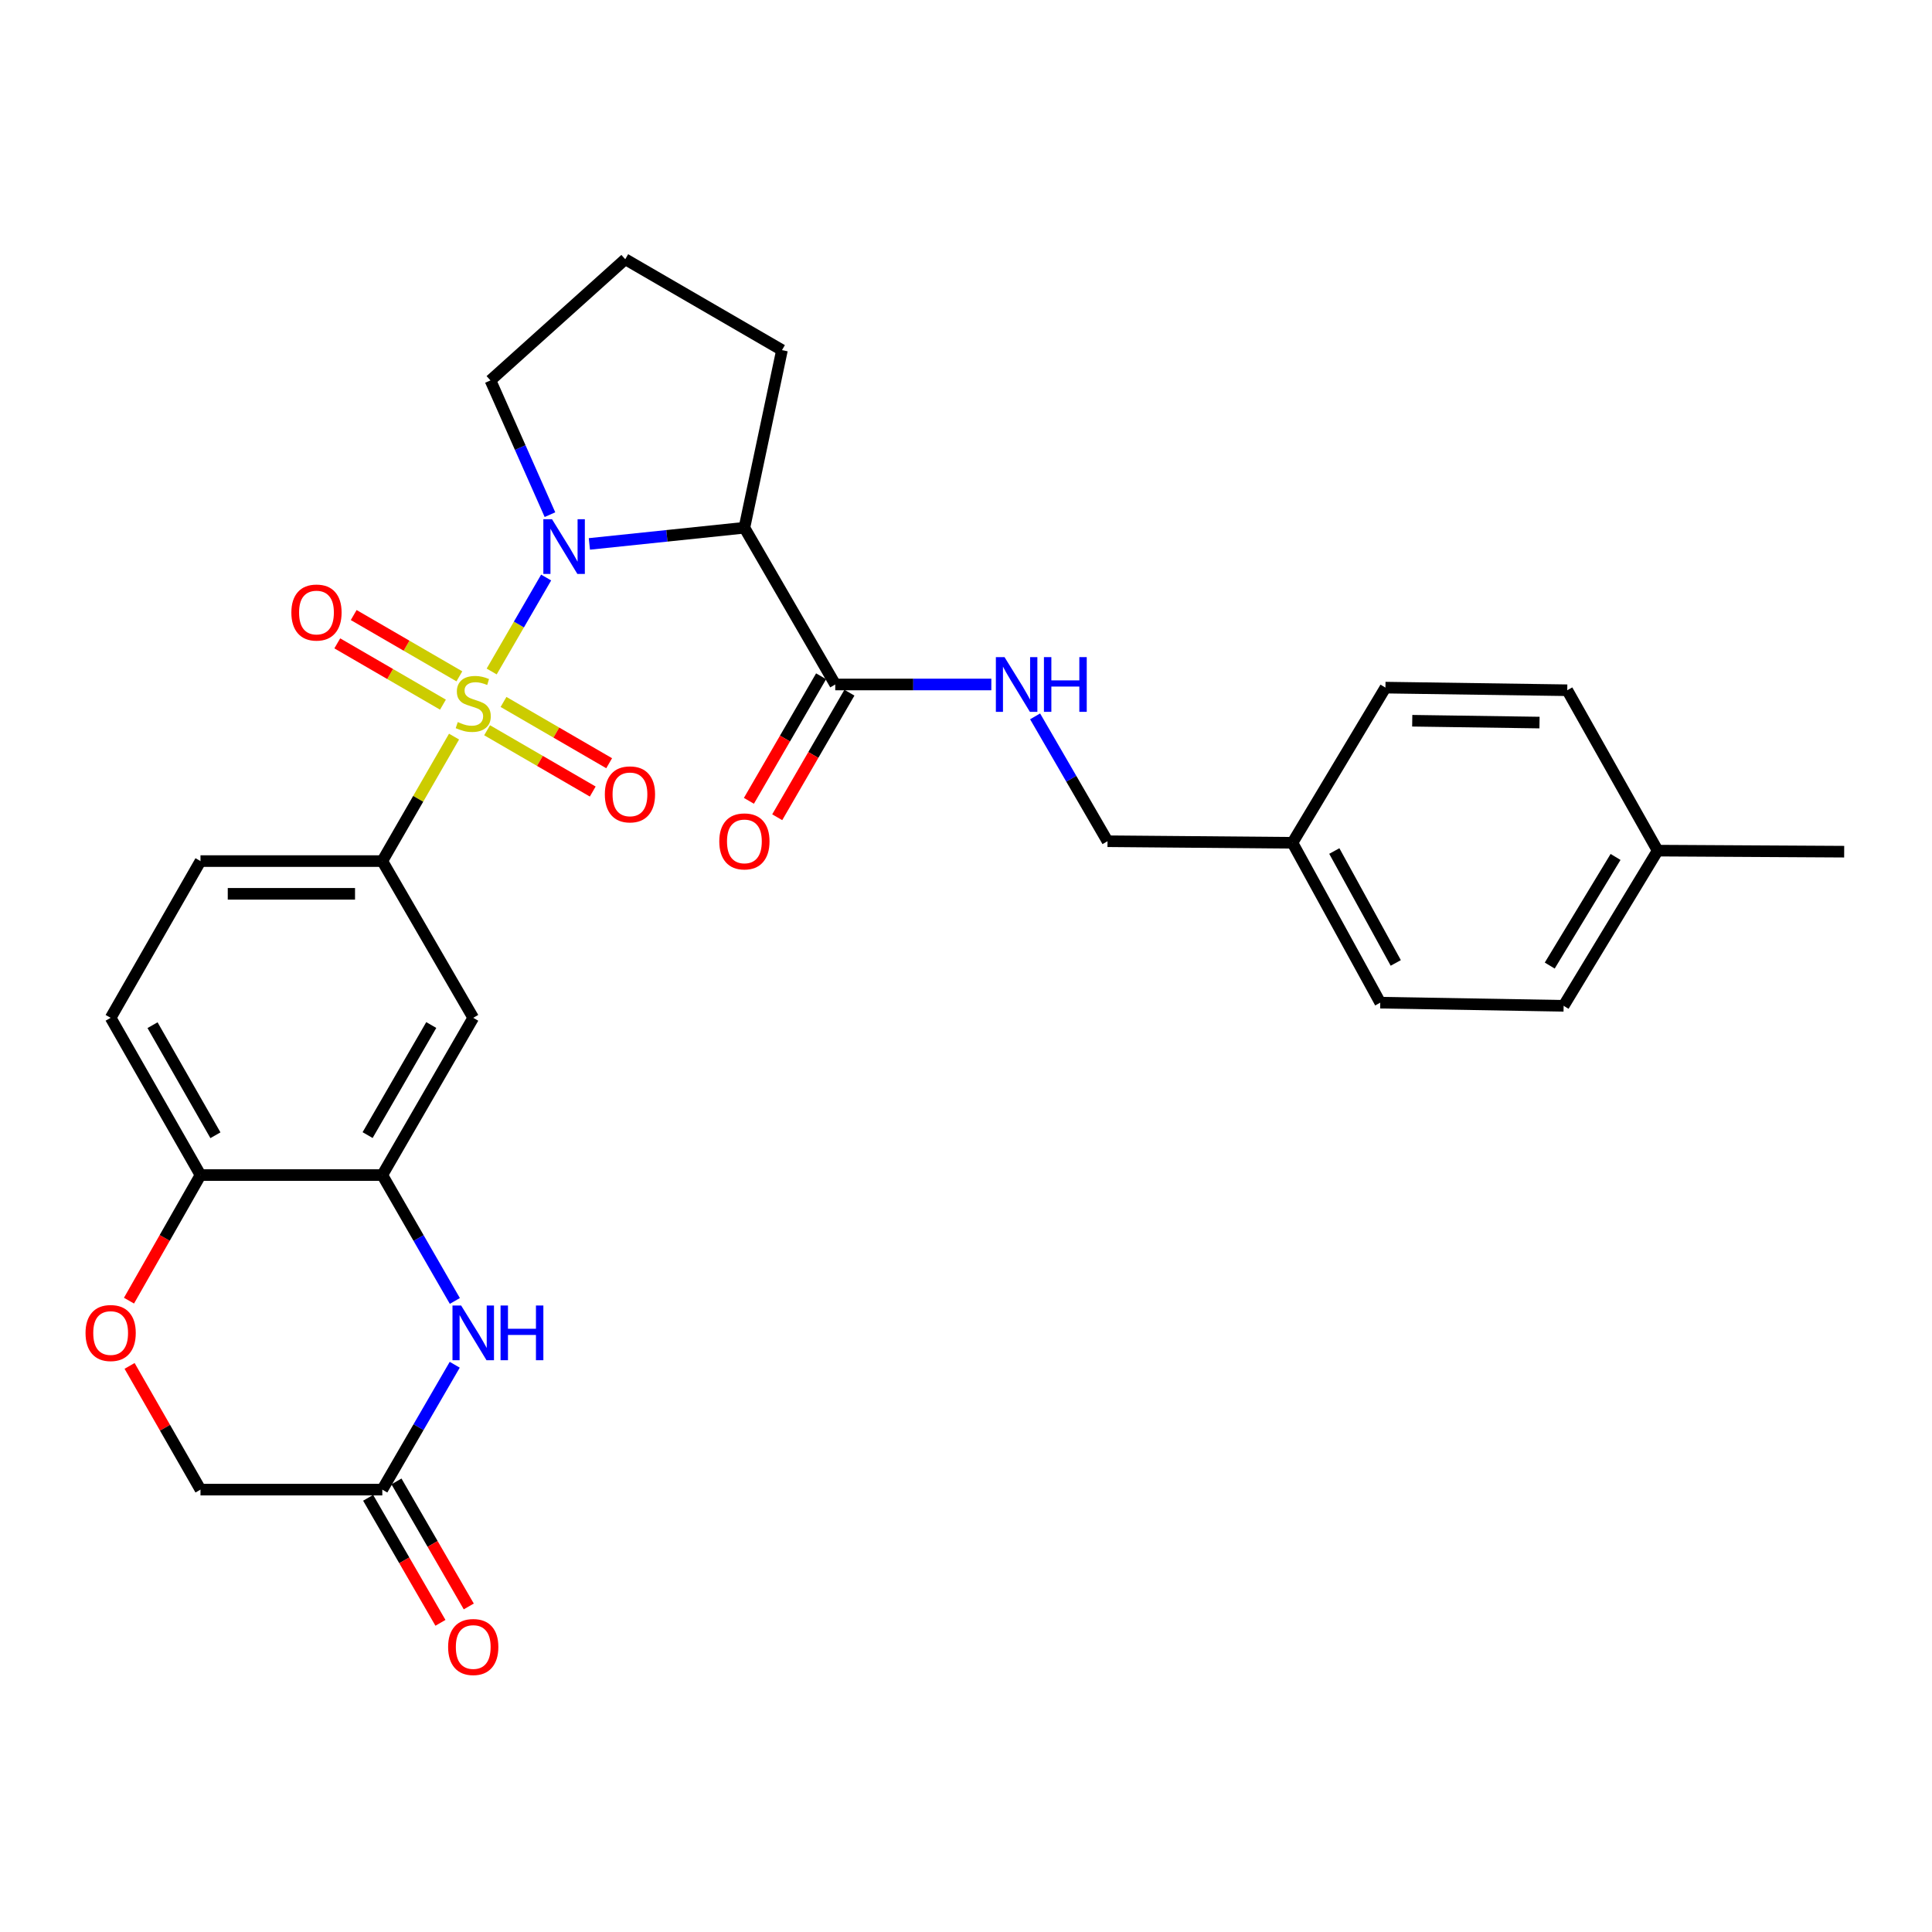 <?xml version='1.0' encoding='iso-8859-1'?>
<svg version='1.1' baseProfile='full'
              xmlns='http://www.w3.org/2000/svg'
                      xmlns:rdkit='http://www.rdkit.org/xml'
                      xmlns:xlink='http://www.w3.org/1999/xlink'
                  xml:space='preserve'
width='1000px' height='1000px' viewBox='0 0 1000 1000'>
<!-- END OF HEADER -->
<rect style='opacity:1.0;fill:#FFFFFF;stroke:none' width='1000' height='1000' x='0' y='0'> </rect>
<path class='bond-0' d='M 254.49,347.561 L 268.587,323.243' style='fill:none;fill-rule:evenodd;stroke:#CCCC00;stroke-width:6px;stroke-linecap:butt;stroke-linejoin:miter;stroke-opacity:1' />
<path class='bond-0' d='M 268.587,323.243 L 282.683,298.926' style='fill:none;fill-rule:evenodd;stroke:#0000FF;stroke-width:6px;stroke-linecap:butt;stroke-linejoin:miter;stroke-opacity:1' />
<path class='bond-2' d='M 235.013,381.262 L 216.446,413.48' style='fill:none;fill-rule:evenodd;stroke:#CCCC00;stroke-width:6px;stroke-linecap:butt;stroke-linejoin:miter;stroke-opacity:1' />
<path class='bond-2' d='M 216.446,413.48 L 197.879,445.698' style='fill:none;fill-rule:evenodd;stroke:#000000;stroke-width:6px;stroke-linecap:butt;stroke-linejoin:miter;stroke-opacity:1' />
<path class='bond-9' d='M 252.12,377.979 L 279.459,393.839' style='fill:none;fill-rule:evenodd;stroke:#CCCC00;stroke-width:6px;stroke-linecap:butt;stroke-linejoin:miter;stroke-opacity:1' />
<path class='bond-9' d='M 279.459,393.839 L 306.799,409.699' style='fill:none;fill-rule:evenodd;stroke:#FF0000;stroke-width:6px;stroke-linecap:butt;stroke-linejoin:miter;stroke-opacity:1' />
<path class='bond-9' d='M 260.621,363.326 L 287.96,379.186' style='fill:none;fill-rule:evenodd;stroke:#CCCC00;stroke-width:6px;stroke-linecap:butt;stroke-linejoin:miter;stroke-opacity:1' />
<path class='bond-9' d='M 287.96,379.186 L 315.3,395.046' style='fill:none;fill-rule:evenodd;stroke:#FF0000;stroke-width:6px;stroke-linecap:butt;stroke-linejoin:miter;stroke-opacity:1' />
<path class='bond-10' d='M 237.77,350.072 L 210.422,334.21' style='fill:none;fill-rule:evenodd;stroke:#CCCC00;stroke-width:6px;stroke-linecap:butt;stroke-linejoin:miter;stroke-opacity:1' />
<path class='bond-10' d='M 210.422,334.21 L 183.073,318.348' style='fill:none;fill-rule:evenodd;stroke:#FF0000;stroke-width:6px;stroke-linecap:butt;stroke-linejoin:miter;stroke-opacity:1' />
<path class='bond-10' d='M 229.271,364.726 L 201.923,348.864' style='fill:none;fill-rule:evenodd;stroke:#CCCC00;stroke-width:6px;stroke-linecap:butt;stroke-linejoin:miter;stroke-opacity:1' />
<path class='bond-10' d='M 201.923,348.864 L 174.574,333.003' style='fill:none;fill-rule:evenodd;stroke:#FF0000;stroke-width:6px;stroke-linecap:butt;stroke-linejoin:miter;stroke-opacity:1' />
<path class='bond-1' d='M 305.061,281.532 L 345.18,277.344' style='fill:none;fill-rule:evenodd;stroke:#0000FF;stroke-width:6px;stroke-linecap:butt;stroke-linejoin:miter;stroke-opacity:1' />
<path class='bond-1' d='M 345.18,277.344 L 385.3,273.157' style='fill:none;fill-rule:evenodd;stroke:#000000;stroke-width:6px;stroke-linecap:butt;stroke-linejoin:miter;stroke-opacity:1' />
<path class='bond-18' d='M 284.657,266.386 L 269.258,231.641' style='fill:none;fill-rule:evenodd;stroke:#0000FF;stroke-width:6px;stroke-linecap:butt;stroke-linejoin:miter;stroke-opacity:1' />
<path class='bond-18' d='M 269.258,231.641 L 253.858,196.895' style='fill:none;fill-rule:evenodd;stroke:#000000;stroke-width:6px;stroke-linecap:butt;stroke-linejoin:miter;stroke-opacity:1' />
<path class='bond-5' d='M 385.3,273.157 L 432.329,354.284' style='fill:none;fill-rule:evenodd;stroke:#000000;stroke-width:6px;stroke-linecap:butt;stroke-linejoin:miter;stroke-opacity:1' />
<path class='bond-20' d='M 385.3,273.157 L 404.753,181.225' style='fill:none;fill-rule:evenodd;stroke:#000000;stroke-width:6px;stroke-linecap:butt;stroke-linejoin:miter;stroke-opacity:1' />
<path class='bond-6' d='M 197.879,445.698 L 244.946,526.825' style='fill:none;fill-rule:evenodd;stroke:#000000;stroke-width:6px;stroke-linecap:butt;stroke-linejoin:miter;stroke-opacity:1' />
<path class='bond-13' d='M 197.879,445.698 L 103.773,445.698' style='fill:none;fill-rule:evenodd;stroke:#000000;stroke-width:6px;stroke-linecap:butt;stroke-linejoin:miter;stroke-opacity:1' />
<path class='bond-13' d='M 183.763,462.639 L 117.889,462.639' style='fill:none;fill-rule:evenodd;stroke:#000000;stroke-width:6px;stroke-linecap:butt;stroke-linejoin:miter;stroke-opacity:1' />
<path class='bond-3' d='M 235.427,673.372 L 216.653,640.794' style='fill:none;fill-rule:evenodd;stroke:#0000FF;stroke-width:6px;stroke-linecap:butt;stroke-linejoin:miter;stroke-opacity:1' />
<path class='bond-3' d='M 216.653,640.794 L 197.879,608.216' style='fill:none;fill-rule:evenodd;stroke:#000000;stroke-width:6px;stroke-linecap:butt;stroke-linejoin:miter;stroke-opacity:1' />
<path class='bond-7' d='M 235.371,706.394 L 216.625,738.71' style='fill:none;fill-rule:evenodd;stroke:#0000FF;stroke-width:6px;stroke-linecap:butt;stroke-linejoin:miter;stroke-opacity:1' />
<path class='bond-7' d='M 216.625,738.71 L 197.879,771.026' style='fill:none;fill-rule:evenodd;stroke:#000000;stroke-width:6px;stroke-linecap:butt;stroke-linejoin:miter;stroke-opacity:1' />
<path class='bond-4' d='M 197.879,608.216 L 244.946,526.825' style='fill:none;fill-rule:evenodd;stroke:#000000;stroke-width:6px;stroke-linecap:butt;stroke-linejoin:miter;stroke-opacity:1' />
<path class='bond-4' d='M 190.274,587.527 L 223.221,530.553' style='fill:none;fill-rule:evenodd;stroke:#000000;stroke-width:6px;stroke-linecap:butt;stroke-linejoin:miter;stroke-opacity:1' />
<path class='bond-30' d='M 197.879,608.216 L 103.773,608.216' style='fill:none;fill-rule:evenodd;stroke:#000000;stroke-width:6px;stroke-linecap:butt;stroke-linejoin:miter;stroke-opacity:1' />
<path class='bond-12' d='M 432.329,354.284 L 472.721,354.284' style='fill:none;fill-rule:evenodd;stroke:#000000;stroke-width:6px;stroke-linecap:butt;stroke-linejoin:miter;stroke-opacity:1' />
<path class='bond-12' d='M 472.721,354.284 L 513.113,354.284' style='fill:none;fill-rule:evenodd;stroke:#0000FF;stroke-width:6px;stroke-linecap:butt;stroke-linejoin:miter;stroke-opacity:1' />
<path class='bond-14' d='M 425.001,350.036 L 406.316,382.272' style='fill:none;fill-rule:evenodd;stroke:#000000;stroke-width:6px;stroke-linecap:butt;stroke-linejoin:miter;stroke-opacity:1' />
<path class='bond-14' d='M 406.316,382.272 L 387.631,414.508' style='fill:none;fill-rule:evenodd;stroke:#FF0000;stroke-width:6px;stroke-linecap:butt;stroke-linejoin:miter;stroke-opacity:1' />
<path class='bond-14' d='M 439.657,358.532 L 420.972,390.768' style='fill:none;fill-rule:evenodd;stroke:#000000;stroke-width:6px;stroke-linecap:butt;stroke-linejoin:miter;stroke-opacity:1' />
<path class='bond-14' d='M 420.972,390.768 L 402.287,423.004' style='fill:none;fill-rule:evenodd;stroke:#FF0000;stroke-width:6px;stroke-linecap:butt;stroke-linejoin:miter;stroke-opacity:1' />
<path class='bond-15' d='M 190.546,775.266 L 209.259,807.622' style='fill:none;fill-rule:evenodd;stroke:#000000;stroke-width:6px;stroke-linecap:butt;stroke-linejoin:miter;stroke-opacity:1' />
<path class='bond-15' d='M 209.259,807.622 L 227.972,839.977' style='fill:none;fill-rule:evenodd;stroke:#FF0000;stroke-width:6px;stroke-linecap:butt;stroke-linejoin:miter;stroke-opacity:1' />
<path class='bond-15' d='M 205.211,766.785 L 223.924,799.141' style='fill:none;fill-rule:evenodd;stroke:#000000;stroke-width:6px;stroke-linecap:butt;stroke-linejoin:miter;stroke-opacity:1' />
<path class='bond-15' d='M 223.924,799.141 L 242.637,831.496' style='fill:none;fill-rule:evenodd;stroke:#FF0000;stroke-width:6px;stroke-linecap:butt;stroke-linejoin:miter;stroke-opacity:1' />
<path class='bond-31' d='M 197.879,771.026 L 103.773,771.026' style='fill:none;fill-rule:evenodd;stroke:#000000;stroke-width:6px;stroke-linecap:butt;stroke-linejoin:miter;stroke-opacity:1' />
<path class='bond-8' d='M 66.762,673.219 L 85.267,640.718' style='fill:none;fill-rule:evenodd;stroke:#FF0000;stroke-width:6px;stroke-linecap:butt;stroke-linejoin:miter;stroke-opacity:1' />
<path class='bond-8' d='M 85.267,640.718 L 103.773,608.216' style='fill:none;fill-rule:evenodd;stroke:#000000;stroke-width:6px;stroke-linecap:butt;stroke-linejoin:miter;stroke-opacity:1' />
<path class='bond-16' d='M 67.07,706.987 L 85.422,739.006' style='fill:none;fill-rule:evenodd;stroke:#FF0000;stroke-width:6px;stroke-linecap:butt;stroke-linejoin:miter;stroke-opacity:1' />
<path class='bond-16' d='M 85.422,739.006 L 103.773,771.026' style='fill:none;fill-rule:evenodd;stroke:#000000;stroke-width:6px;stroke-linecap:butt;stroke-linejoin:miter;stroke-opacity:1' />
<path class='bond-11' d='M 103.773,608.216 L 57.271,526.825' style='fill:none;fill-rule:evenodd;stroke:#000000;stroke-width:6px;stroke-linecap:butt;stroke-linejoin:miter;stroke-opacity:1' />
<path class='bond-11' d='M 111.507,587.603 L 78.955,530.63' style='fill:none;fill-rule:evenodd;stroke:#000000;stroke-width:6px;stroke-linecap:butt;stroke-linejoin:miter;stroke-opacity:1' />
<path class='bond-19' d='M 535.77,370.789 L 554.509,403.105' style='fill:none;fill-rule:evenodd;stroke:#0000FF;stroke-width:6px;stroke-linecap:butt;stroke-linejoin:miter;stroke-opacity:1' />
<path class='bond-19' d='M 554.509,403.105 L 573.247,435.421' style='fill:none;fill-rule:evenodd;stroke:#000000;stroke-width:6px;stroke-linecap:butt;stroke-linejoin:miter;stroke-opacity:1' />
<path class='bond-17' d='M 103.773,445.698 L 57.271,526.825' style='fill:none;fill-rule:evenodd;stroke:#000000;stroke-width:6px;stroke-linecap:butt;stroke-linejoin:miter;stroke-opacity:1' />
<path class='bond-27' d='M 253.858,196.895 L 323.626,134.177' style='fill:none;fill-rule:evenodd;stroke:#000000;stroke-width:6px;stroke-linecap:butt;stroke-linejoin:miter;stroke-opacity:1' />
<path class='bond-21' d='M 573.247,435.421 L 668.972,436.23' style='fill:none;fill-rule:evenodd;stroke:#000000;stroke-width:6px;stroke-linecap:butt;stroke-linejoin:miter;stroke-opacity:1' />
<path class='bond-29' d='M 404.753,181.225 L 323.626,134.177' style='fill:none;fill-rule:evenodd;stroke:#000000;stroke-width:6px;stroke-linecap:butt;stroke-linejoin:miter;stroke-opacity:1' />
<path class='bond-23' d='M 668.972,436.23 L 717.102,355.912' style='fill:none;fill-rule:evenodd;stroke:#000000;stroke-width:6px;stroke-linecap:butt;stroke-linejoin:miter;stroke-opacity:1' />
<path class='bond-24' d='M 668.972,436.23 L 714.411,518.976' style='fill:none;fill-rule:evenodd;stroke:#000000;stroke-width:6px;stroke-linecap:butt;stroke-linejoin:miter;stroke-opacity:1' />
<path class='bond-24' d='M 690.637,440.488 L 722.444,498.41' style='fill:none;fill-rule:evenodd;stroke:#000000;stroke-width:6px;stroke-linecap:butt;stroke-linejoin:miter;stroke-opacity:1' />
<path class='bond-22' d='M 858.002,440.286 L 809.326,520.604' style='fill:none;fill-rule:evenodd;stroke:#000000;stroke-width:6px;stroke-linecap:butt;stroke-linejoin:miter;stroke-opacity:1' />
<path class='bond-22' d='M 836.213,443.554 L 802.14,499.776' style='fill:none;fill-rule:evenodd;stroke:#000000;stroke-width:6px;stroke-linecap:butt;stroke-linejoin:miter;stroke-opacity:1' />
<path class='bond-28' d='M 858.002,440.286 L 954.545,440.832' style='fill:none;fill-rule:evenodd;stroke:#000000;stroke-width:6px;stroke-linecap:butt;stroke-linejoin:miter;stroke-opacity:1' />
<path class='bond-32' d='M 858.002,440.286 L 811.208,357.267' style='fill:none;fill-rule:evenodd;stroke:#000000;stroke-width:6px;stroke-linecap:butt;stroke-linejoin:miter;stroke-opacity:1' />
<path class='bond-25' d='M 717.102,355.912 L 811.208,357.267' style='fill:none;fill-rule:evenodd;stroke:#000000;stroke-width:6px;stroke-linecap:butt;stroke-linejoin:miter;stroke-opacity:1' />
<path class='bond-25' d='M 730.974,373.054 L 796.848,374.003' style='fill:none;fill-rule:evenodd;stroke:#000000;stroke-width:6px;stroke-linecap:butt;stroke-linejoin:miter;stroke-opacity:1' />
<path class='bond-26' d='M 714.411,518.976 L 809.326,520.604' style='fill:none;fill-rule:evenodd;stroke:#000000;stroke-width:6px;stroke-linecap:butt;stroke-linejoin:miter;stroke-opacity:1' />
<path  class='atom-0' d='M 236.946 373.745
Q 237.266 373.865, 238.586 374.425
Q 239.906 374.985, 241.346 375.345
Q 242.826 375.665, 244.266 375.665
Q 246.946 375.665, 248.506 374.385
Q 250.066 373.065, 250.066 370.785
Q 250.066 369.225, 249.266 368.265
Q 248.506 367.305, 247.306 366.785
Q 246.106 366.265, 244.106 365.665
Q 241.586 364.905, 240.066 364.185
Q 238.586 363.465, 237.506 361.945
Q 236.466 360.425, 236.466 357.865
Q 236.466 354.305, 238.866 352.105
Q 241.306 349.905, 246.106 349.905
Q 249.386 349.905, 253.106 351.465
L 252.186 354.545
Q 248.786 353.145, 246.226 353.145
Q 243.466 353.145, 241.946 354.305
Q 240.426 355.425, 240.466 357.385
Q 240.466 358.905, 241.226 359.825
Q 242.026 360.745, 243.146 361.265
Q 244.306 361.785, 246.226 362.385
Q 248.786 363.185, 250.306 363.985
Q 251.826 364.785, 252.906 366.425
Q 254.026 368.025, 254.026 370.785
Q 254.026 374.705, 251.386 376.825
Q 248.786 378.905, 244.426 378.905
Q 241.906 378.905, 239.986 378.345
Q 238.106 377.825, 235.866 376.905
L 236.946 373.745
' fill='#CCCC00'/>
<path  class='atom-1' d='M 285.715 268.738
L 294.995 283.738
Q 295.915 285.218, 297.395 287.898
Q 298.875 290.578, 298.955 290.738
L 298.955 268.738
L 302.715 268.738
L 302.715 297.058
L 298.835 297.058
L 288.875 280.658
Q 287.715 278.738, 286.475 276.538
Q 285.275 274.338, 284.915 273.658
L 284.915 297.058
L 281.235 297.058
L 281.235 268.738
L 285.715 268.738
' fill='#0000FF'/>
<path  class='atom-4' d='M 238.686 675.729
L 247.966 690.729
Q 248.886 692.209, 250.366 694.889
Q 251.846 697.569, 251.926 697.729
L 251.926 675.729
L 255.686 675.729
L 255.686 704.049
L 251.806 704.049
L 241.846 687.649
Q 240.686 685.729, 239.446 683.529
Q 238.246 681.329, 237.886 680.649
L 237.886 704.049
L 234.206 704.049
L 234.206 675.729
L 238.686 675.729
' fill='#0000FF'/>
<path  class='atom-4' d='M 259.086 675.729
L 262.926 675.729
L 262.926 687.769
L 277.406 687.769
L 277.406 675.729
L 281.246 675.729
L 281.246 704.049
L 277.406 704.049
L 277.406 690.969
L 262.926 690.969
L 262.926 704.049
L 259.086 704.049
L 259.086 675.729
' fill='#0000FF'/>
<path  class='atom-9' d='M 44.271 689.969
Q 44.271 683.169, 47.631 679.369
Q 50.991 675.569, 57.271 675.569
Q 63.551 675.569, 66.911 679.369
Q 70.271 683.169, 70.271 689.969
Q 70.271 696.849, 66.871 700.769
Q 63.471 704.649, 57.271 704.649
Q 51.031 704.649, 47.631 700.769
Q 44.271 696.889, 44.271 689.969
M 57.271 701.449
Q 61.591 701.449, 63.911 698.569
Q 66.271 695.649, 66.271 689.969
Q 66.271 684.409, 63.911 681.609
Q 61.591 678.769, 57.271 678.769
Q 52.951 678.769, 50.591 681.569
Q 48.271 684.369, 48.271 689.969
Q 48.271 695.689, 50.591 698.569
Q 52.951 701.449, 57.271 701.449
' fill='#FF0000'/>
<path  class='atom-10' d='M 313.064 411.162
Q 313.064 404.362, 316.424 400.562
Q 319.784 396.762, 326.064 396.762
Q 332.344 396.762, 335.704 400.562
Q 339.064 404.362, 339.064 411.162
Q 339.064 418.042, 335.664 421.962
Q 332.264 425.842, 326.064 425.842
Q 319.824 425.842, 316.424 421.962
Q 313.064 418.082, 313.064 411.162
M 326.064 422.642
Q 330.384 422.642, 332.704 419.762
Q 335.064 416.842, 335.064 411.162
Q 335.064 405.602, 332.704 402.802
Q 330.384 399.962, 326.064 399.962
Q 321.744 399.962, 319.384 402.762
Q 317.064 405.562, 317.064 411.162
Q 317.064 416.882, 319.384 419.762
Q 321.744 422.642, 326.064 422.642
' fill='#FF0000'/>
<path  class='atom-11' d='M 150.809 317.047
Q 150.809 310.247, 154.169 306.447
Q 157.529 302.647, 163.809 302.647
Q 170.089 302.647, 173.449 306.447
Q 176.809 310.247, 176.809 317.047
Q 176.809 323.927, 173.409 327.847
Q 170.009 331.727, 163.809 331.727
Q 157.569 331.727, 154.169 327.847
Q 150.809 323.967, 150.809 317.047
M 163.809 328.527
Q 168.129 328.527, 170.449 325.647
Q 172.809 322.727, 172.809 317.047
Q 172.809 311.487, 170.449 308.687
Q 168.129 305.847, 163.809 305.847
Q 159.489 305.847, 157.129 308.647
Q 154.809 311.447, 154.809 317.047
Q 154.809 322.767, 157.129 325.647
Q 159.489 328.527, 163.809 328.527
' fill='#FF0000'/>
<path  class='atom-13' d='M 519.939 340.124
L 529.219 355.124
Q 530.139 356.604, 531.619 359.284
Q 533.099 361.964, 533.179 362.124
L 533.179 340.124
L 536.939 340.124
L 536.939 368.444
L 533.059 368.444
L 523.099 352.044
Q 521.939 350.124, 520.699 347.924
Q 519.499 345.724, 519.139 345.044
L 519.139 368.444
L 515.459 368.444
L 515.459 340.124
L 519.939 340.124
' fill='#0000FF'/>
<path  class='atom-13' d='M 540.339 340.124
L 544.179 340.124
L 544.179 352.164
L 558.659 352.164
L 558.659 340.124
L 562.499 340.124
L 562.499 368.444
L 558.659 368.444
L 558.659 355.364
L 544.179 355.364
L 544.179 368.444
L 540.339 368.444
L 540.339 340.124
' fill='#0000FF'/>
<path  class='atom-15' d='M 372.3 435.501
Q 372.3 428.701, 375.66 424.901
Q 379.02 421.101, 385.3 421.101
Q 391.58 421.101, 394.94 424.901
Q 398.3 428.701, 398.3 435.501
Q 398.3 442.381, 394.9 446.301
Q 391.5 450.181, 385.3 450.181
Q 379.06 450.181, 375.66 446.301
Q 372.3 442.421, 372.3 435.501
M 385.3 446.981
Q 389.62 446.981, 391.94 444.101
Q 394.3 441.181, 394.3 435.501
Q 394.3 429.941, 391.94 427.141
Q 389.62 424.301, 385.3 424.301
Q 380.98 424.301, 378.62 427.101
Q 376.3 429.901, 376.3 435.501
Q 376.3 441.221, 378.62 444.101
Q 380.98 446.981, 385.3 446.981
' fill='#FF0000'/>
<path  class='atom-16' d='M 231.946 852.487
Q 231.946 845.687, 235.306 841.887
Q 238.666 838.087, 244.946 838.087
Q 251.226 838.087, 254.586 841.887
Q 257.946 845.687, 257.946 852.487
Q 257.946 859.367, 254.546 863.287
Q 251.146 867.167, 244.946 867.167
Q 238.706 867.167, 235.306 863.287
Q 231.946 859.407, 231.946 852.487
M 244.946 863.967
Q 249.266 863.967, 251.586 861.087
Q 253.946 858.167, 253.946 852.487
Q 253.946 846.927, 251.586 844.127
Q 249.266 841.287, 244.946 841.287
Q 240.626 841.287, 238.266 844.087
Q 235.946 846.887, 235.946 852.487
Q 235.946 858.207, 238.266 861.087
Q 240.626 863.967, 244.946 863.967
' fill='#FF0000'/>
</svg>
